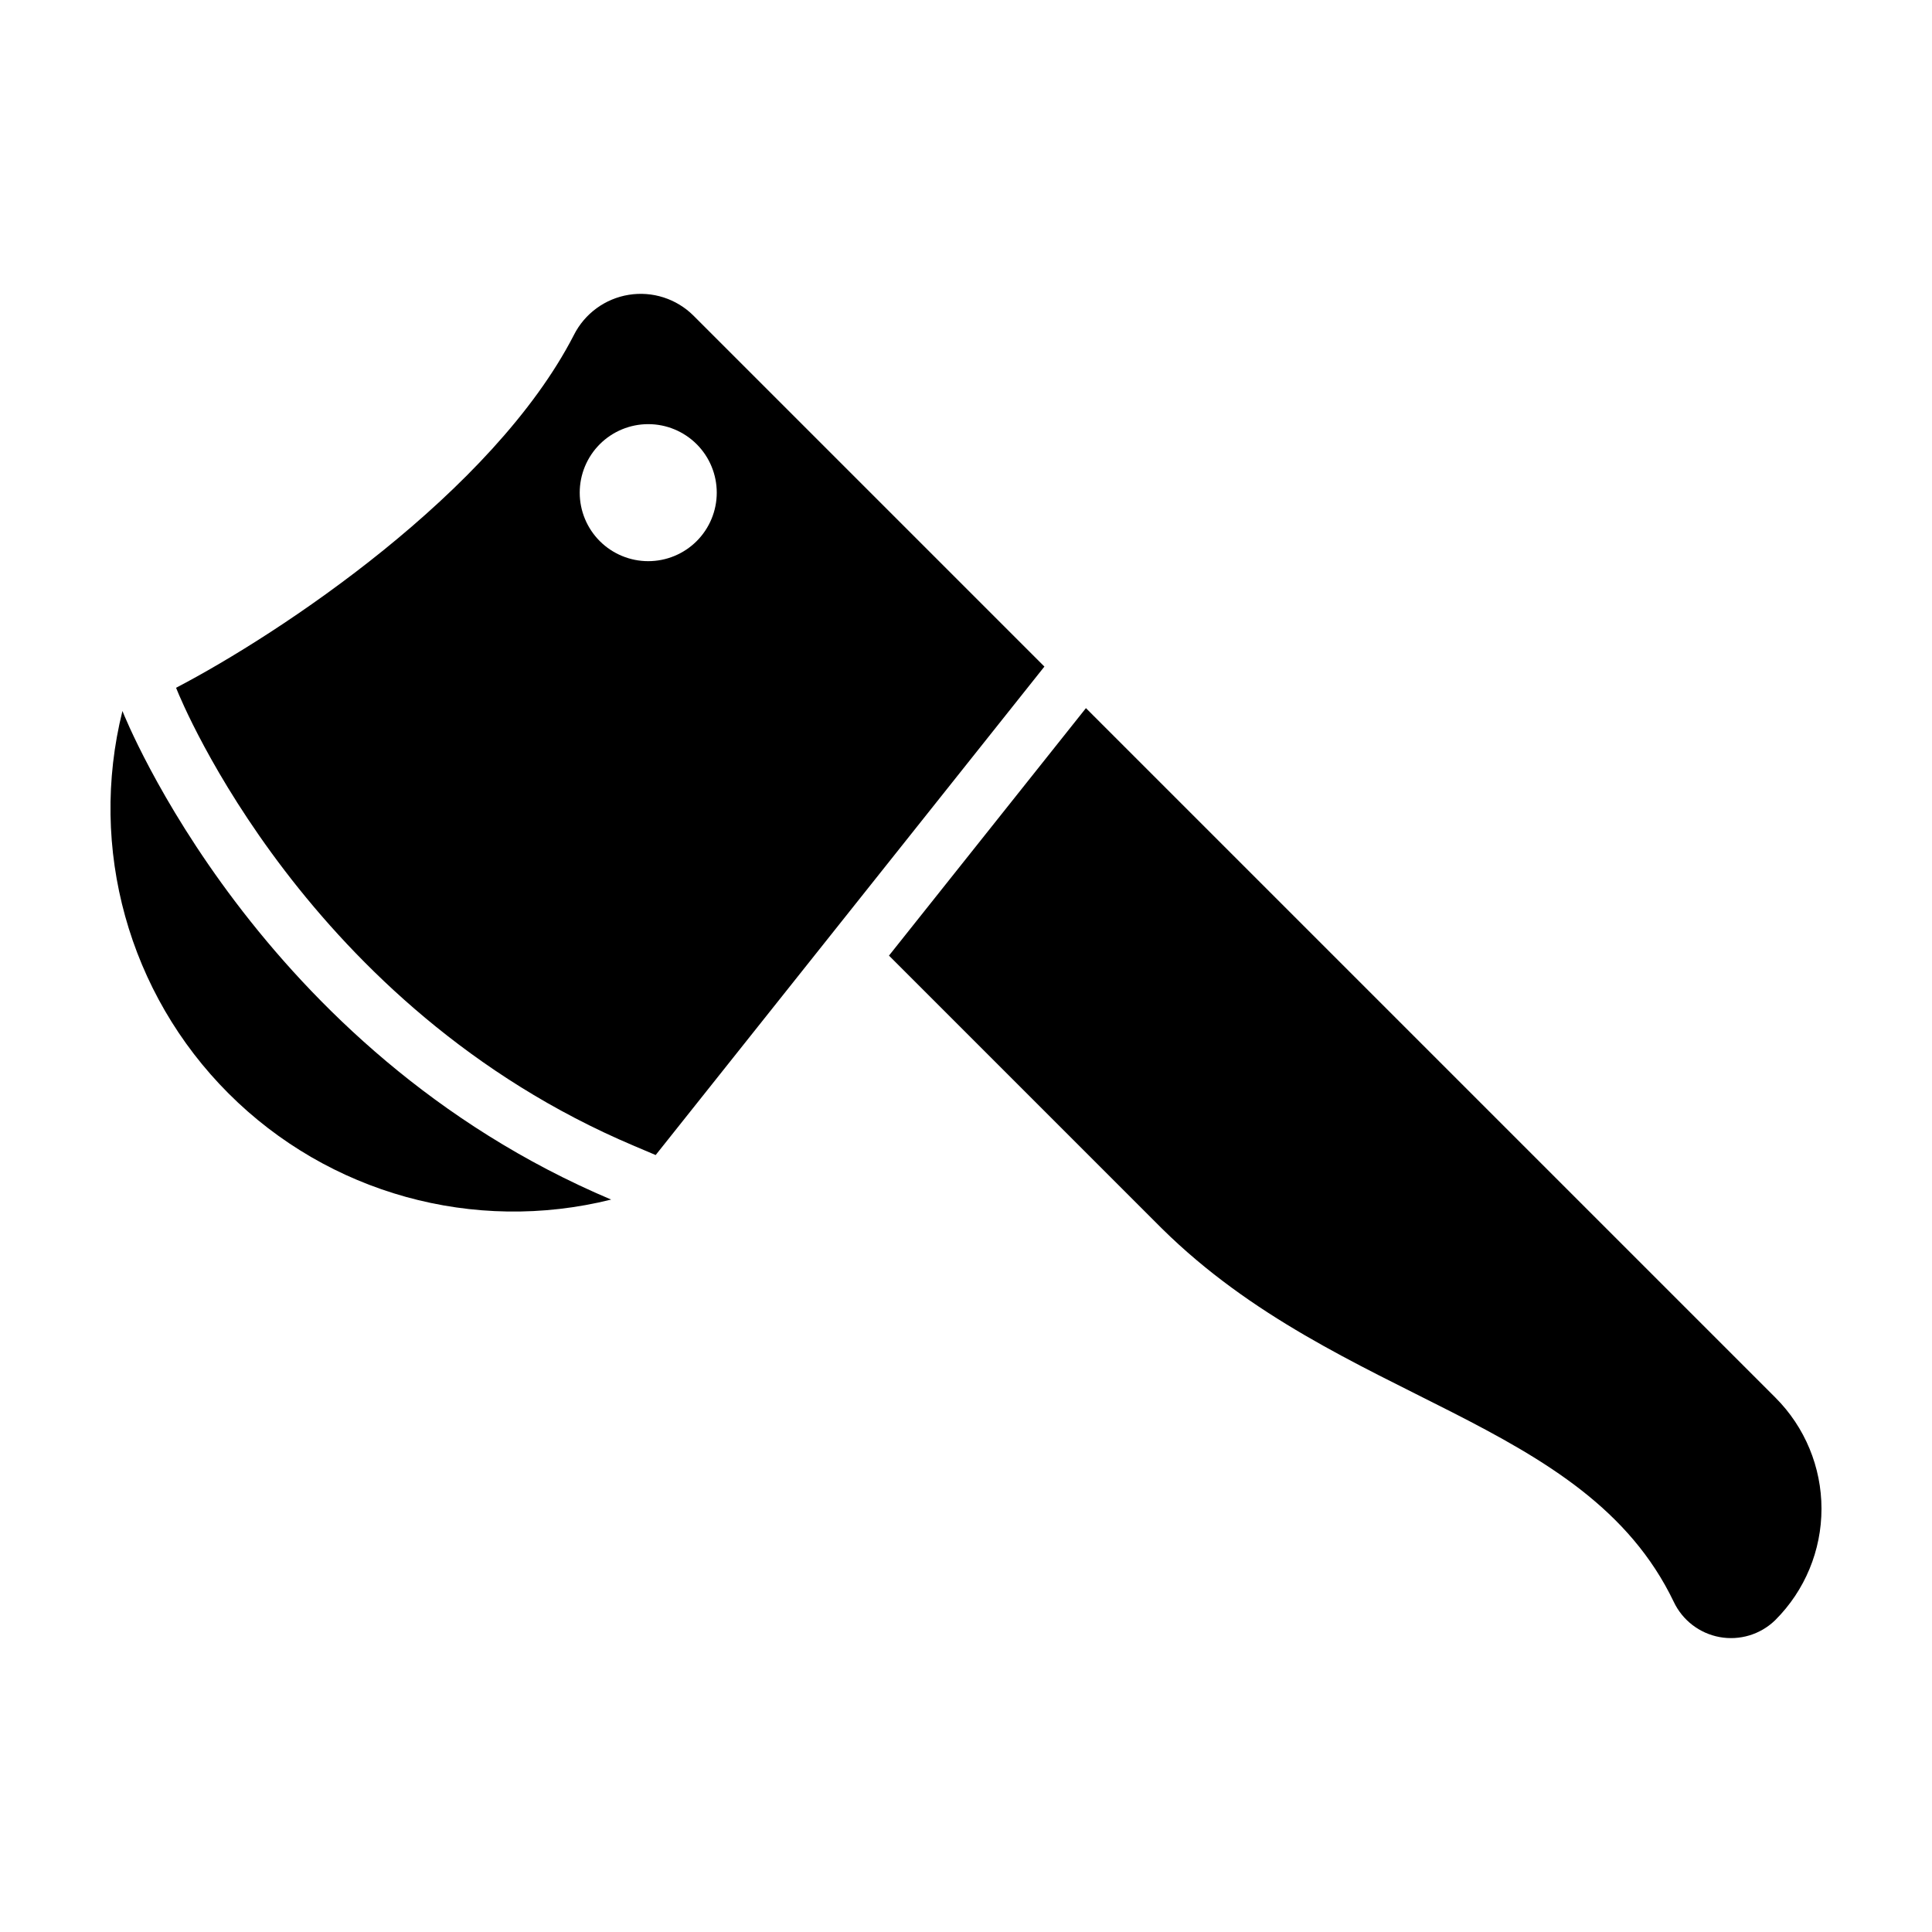 <?xml version="1.0" encoding="UTF-8"?>
<!-- Uploaded to: SVG Repo, www.svgrepo.com, Generator: SVG Repo Mixer Tools -->
<svg fill="#000000" width="800px" height="800px" version="1.1" viewBox="144 144 512 512" xmlns="http://www.w3.org/2000/svg">
 <path d="m305.96 461.9c-36.387 9.07-74.863-1.598-101.38-28.109-26.52-26.508-37.195-64.984-28.133-101.37 0.73 1.824 35.926 89.906 129.52 129.48zm73.629-64.656 72.359 72.359c47.305 46.668 112.11 49.91 135.62 98.914 2.309 4.871 6.82 8.34 12.125 9.32 5.305 0.98 10.758-0.648 14.656-4.379l0.18-0.18c7.805-7.812 12.188-18.406 12.184-29.445 0-11.043-4.391-21.633-12.199-29.441l-182.73-182.73zm-83.5-164.47c2.859-5.672 8.262-9.629 14.535-10.645 6.269-1.016 12.645 1.031 17.148 5.512l93.008 93.008-103.02 129.45-5.762-2.445c-86.586-36.617-119.81-117.55-121.18-121l-0.164-0.383c27.492-14.32 84.012-51.801 105.44-93.504zm32.539 28.945c-3.406-3.402-8.023-5.316-12.84-5.316-4.816 0-9.434 1.914-12.84 5.316-3.402 3.406-5.316 8.023-5.316 12.84 0 4.816 1.914 9.434 5.316 12.84 3.406 3.402 8.023 5.316 12.84 5.316 4.816 0 9.434-1.914 12.84-5.316 3.406-3.406 5.32-8.023 5.32-12.84 0-4.816-1.914-9.434-5.32-12.84z"/>
</svg>